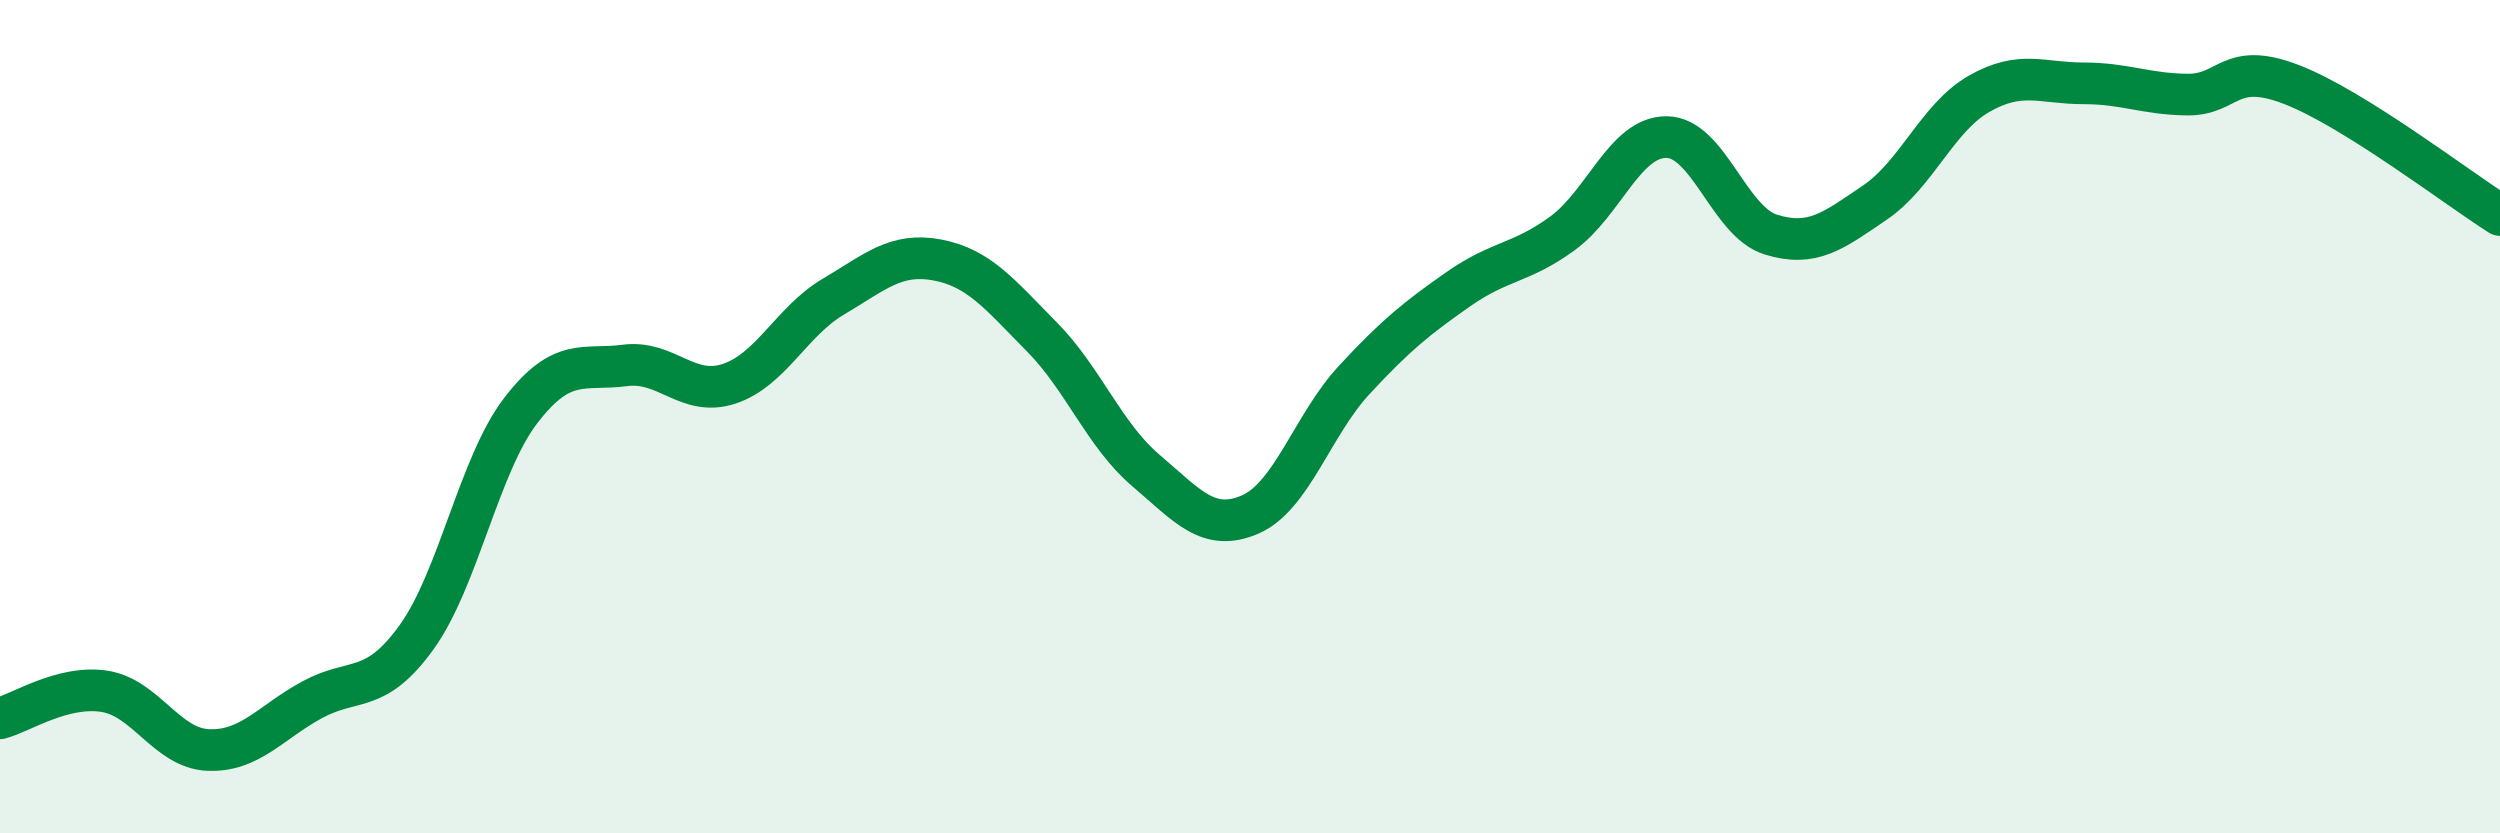 
    <svg width="60" height="20" viewBox="0 0 60 20" xmlns="http://www.w3.org/2000/svg">
      <path
        d="M 0,17.24 C 0.5,17.11 1.5,16.44 2.5,16.59 C 3.5,16.74 4,17.96 5,18 C 6,18.04 6.5,17.33 7.5,16.79 C 8.5,16.25 9,16.68 10,15.29 C 11,13.9 11.5,11.15 12.5,9.85 C 13.5,8.55 14,8.9 15,8.77 C 16,8.64 16.5,9.54 17.5,9.21 C 18.5,8.88 19,7.71 20,7.12 C 21,6.53 21.5,6.05 22.5,6.24 C 23.5,6.43 24,7.07 25,8.08 C 26,9.09 26.5,10.44 27.5,11.29 C 28.5,12.14 29,12.78 30,12.35 C 31,11.92 31.5,10.2 32.5,9.12 C 33.5,8.04 34,7.64 35,6.94 C 36,6.24 36.5,6.33 37.5,5.6 C 38.5,4.87 39,3.28 40,3.29 C 41,3.3 41.5,5.32 42.5,5.63 C 43.5,5.94 44,5.54 45,4.86 C 46,4.18 46.5,2.82 47.5,2.25 C 48.5,1.68 49,2 50,2 C 51,2 51.5,2.26 52.5,2.27 C 53.5,2.28 53.5,1.45 55,2.03 C 56.5,2.61 59,4.53 60,5.16L60 20L0 20Z"
        fill="#008740"
        opacity="0.1"
        stroke-linecap="round"
        stroke-linejoin="round"
      />
      <path
        d="M 0,17.24 C 0.5,17.11 1.5,16.44 2.5,16.59 C 3.5,16.74 4,17.96 5,18 C 6,18.04 6.5,17.33 7.5,16.79 C 8.5,16.25 9,16.68 10,15.29 C 11,13.9 11.5,11.15 12.5,9.85 C 13.5,8.55 14,8.9 15,8.77 C 16,8.64 16.5,9.54 17.5,9.21 C 18.5,8.88 19,7.71 20,7.12 C 21,6.53 21.5,6.05 22.5,6.24 C 23.5,6.43 24,7.07 25,8.08 C 26,9.09 26.5,10.44 27.5,11.29 C 28.5,12.14 29,12.78 30,12.35 C 31,11.92 31.5,10.2 32.5,9.12 C 33.5,8.04 34,7.64 35,6.94 C 36,6.24 36.5,6.33 37.5,5.6 C 38.5,4.87 39,3.28 40,3.29 C 41,3.3 41.5,5.32 42.5,5.63 C 43.5,5.94 44,5.54 45,4.86 C 46,4.18 46.5,2.82 47.5,2.25 C 48.5,1.68 49,2 50,2 C 51,2 51.5,2.26 52.5,2.27 C 53.5,2.28 53.5,1.45 55,2.03 C 56.5,2.61 59,4.53 60,5.16"
        stroke="#008740"
        stroke-width="1"
        fill="none"
        stroke-linecap="round"
        stroke-linejoin="round"
      />
    </svg>
  